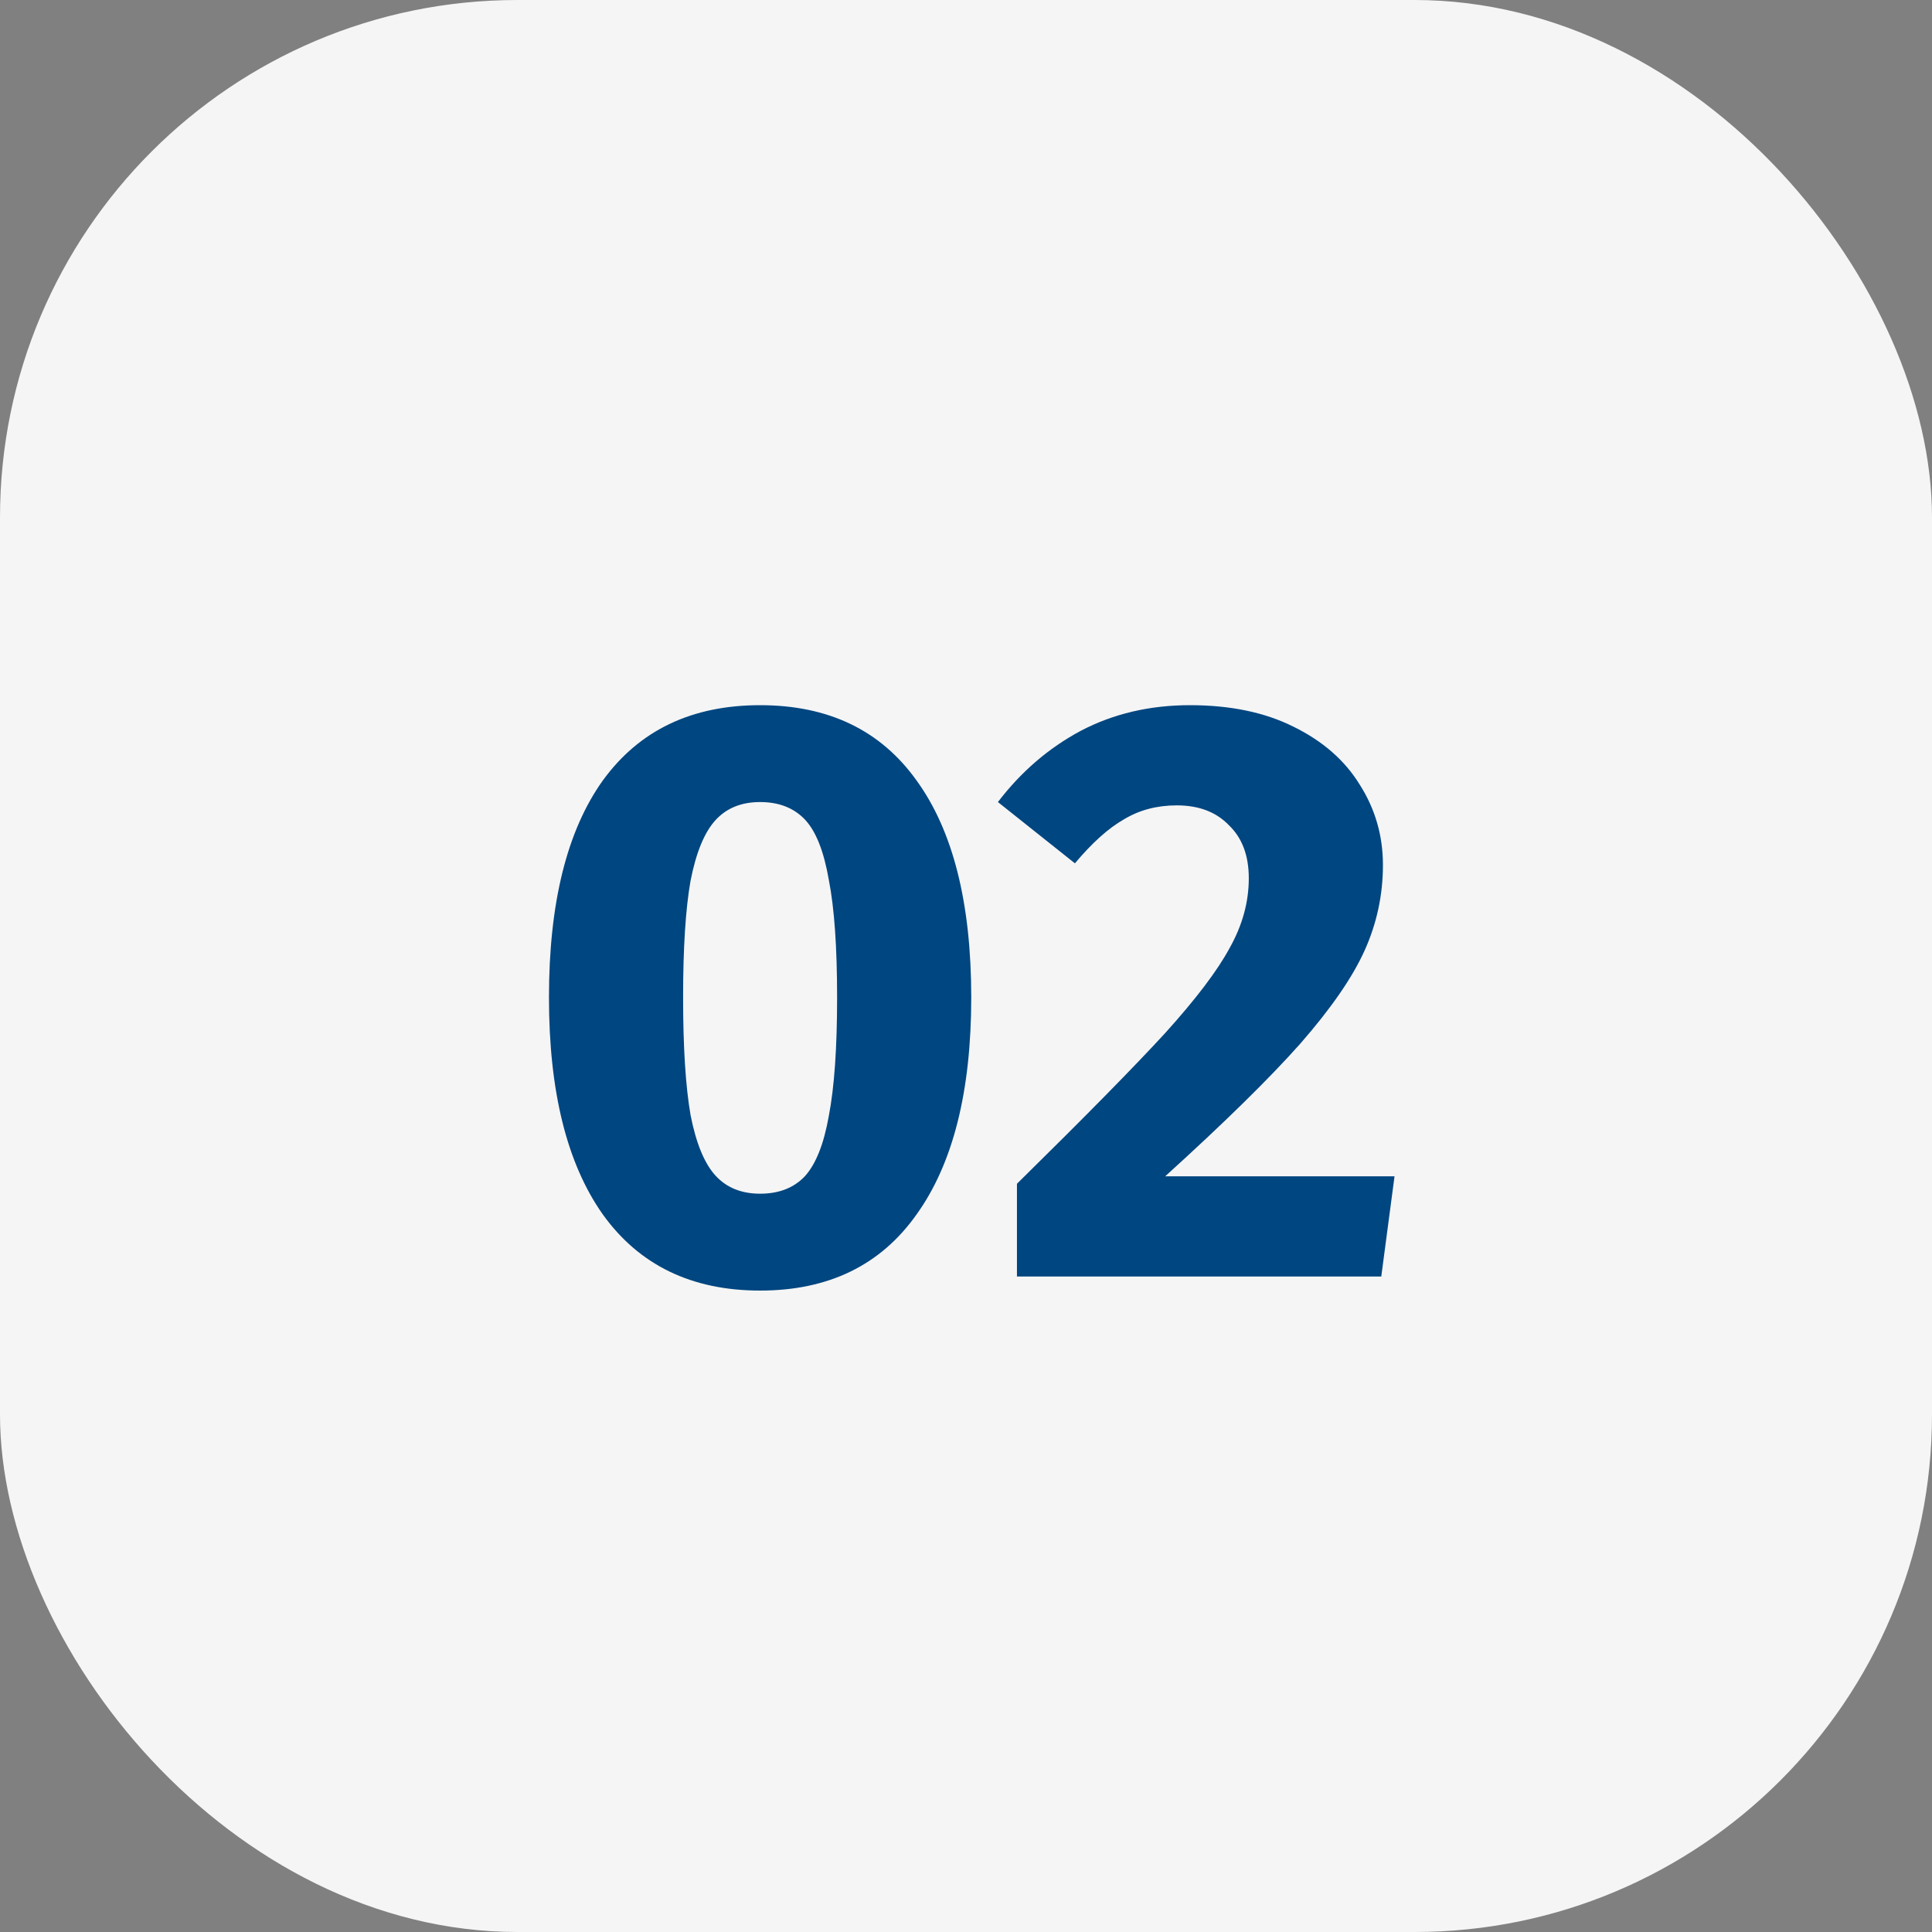 <svg width="56" height="56" viewBox="0 0 56 56" fill="none" xmlns="http://www.w3.org/2000/svg">
<rect x="0" y="0" width="56" height="56" fill="#808080" stroke="none"/>
<rect width="56" height="56" rx="15" fill="#F5F5F5"/>
<path d="M22.032 20.44C24.016 20.44 25.528 21.168 26.568 22.624C27.624 24.08 28.152 26.176 28.152 28.912C28.152 31.632 27.624 33.728 26.568 35.2C25.528 36.672 24.016 37.408 22.032 37.408C20.048 37.408 18.528 36.672 17.472 35.2C16.432 33.728 15.912 31.632 15.912 28.912C15.912 26.176 16.432 24.08 17.472 22.624C18.528 21.168 20.048 20.44 22.032 20.44ZM22.032 23.248C21.488 23.248 21.056 23.424 20.736 23.776C20.416 24.128 20.176 24.712 20.016 25.528C19.872 26.344 19.8 27.472 19.8 28.912C19.8 30.352 19.872 31.488 20.016 32.32C20.176 33.136 20.416 33.72 20.736 34.072C21.056 34.424 21.488 34.6 22.032 34.6C22.576 34.6 23.008 34.432 23.328 34.096C23.648 33.744 23.88 33.16 24.024 32.344C24.184 31.512 24.264 30.368 24.264 28.912C24.264 27.456 24.184 26.32 24.024 25.504C23.88 24.672 23.648 24.088 23.328 23.752C23.008 23.416 22.576 23.248 22.032 23.248ZM34.493 20.44C35.661 20.44 36.661 20.648 37.493 21.064C38.341 21.48 38.981 22.04 39.413 22.744C39.861 23.448 40.085 24.224 40.085 25.072C40.085 25.936 39.909 26.76 39.557 27.544C39.205 28.328 38.581 29.232 37.685 30.256C36.789 31.264 35.485 32.544 33.773 34.096H40.421L40.037 37H29.477V34.312C31.445 32.376 32.877 30.92 33.773 29.944C34.669 28.952 35.293 28.128 35.645 27.472C36.013 26.816 36.197 26.144 36.197 25.456C36.197 24.8 36.005 24.288 35.621 23.92C35.253 23.536 34.749 23.344 34.109 23.344C33.533 23.344 33.021 23.48 32.573 23.752C32.125 24.008 31.653 24.432 31.157 25.024L28.925 23.248C29.597 22.368 30.397 21.68 31.325 21.184C32.269 20.688 33.325 20.44 34.493 20.44Z" fill="#004680"/>
</svg>
